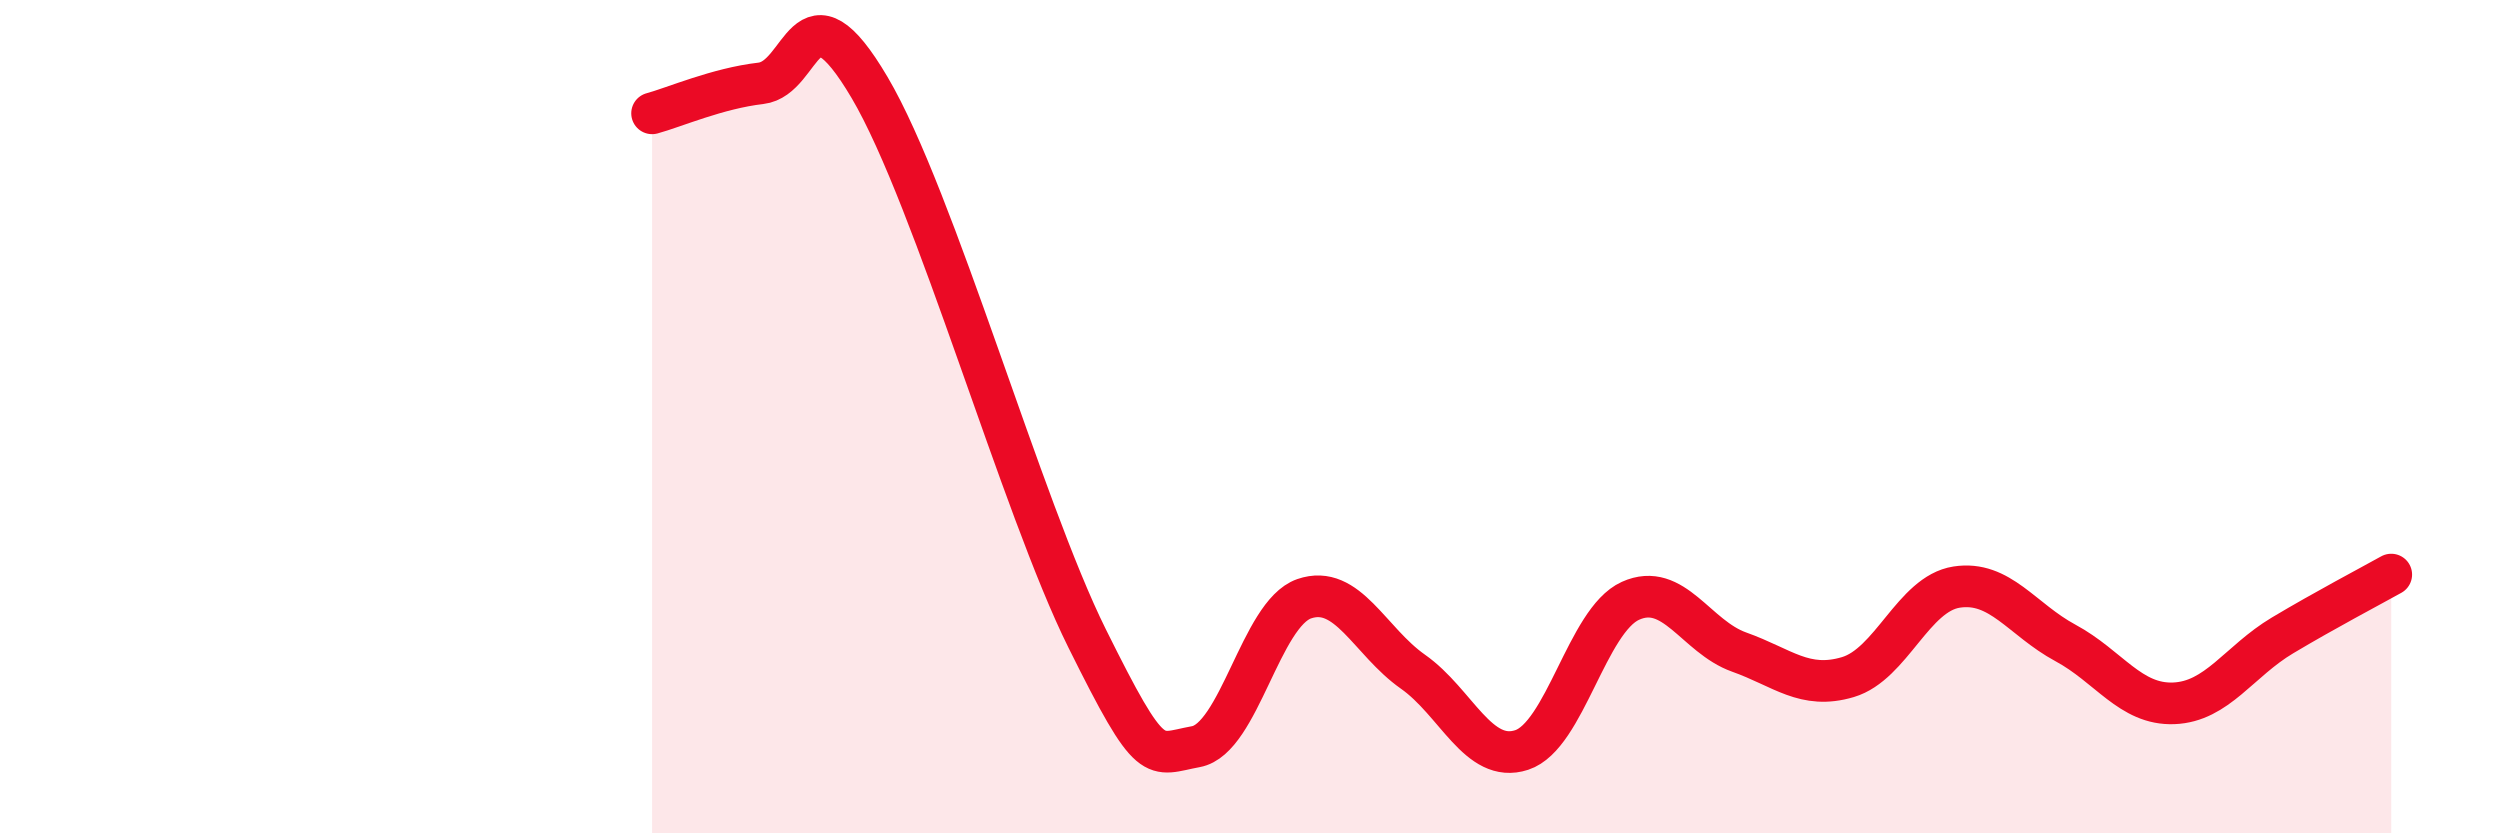 
    <svg width="60" height="20" viewBox="0 0 60 20" xmlns="http://www.w3.org/2000/svg">
      <path
        d="M 15.65,2.72 C 16.17,2.58 17.22,2.12 18.26,2 C 19.3,1.88 19.3,-0.56 20.87,2.1 C 22.44,4.76 24.52,12.16 26.09,15.32 C 27.66,18.48 27.66,18.11 28.7,17.92 C 29.74,17.73 30.26,14.73 31.3,14.37 C 32.34,14.01 32.87,15.39 33.91,16.12 C 34.95,16.85 35.48,18.34 36.52,18 C 37.56,17.66 38.09,14.89 39.13,14.42 C 40.17,13.95 40.7,15.28 41.74,15.65 C 42.78,16.02 43.31,16.56 44.35,16.25 C 45.39,15.94 45.92,14.25 46.96,14.09 C 48,13.93 48.53,14.87 49.57,15.43 C 50.61,15.99 51.13,16.92 52.17,16.88 C 53.21,16.84 53.74,15.87 54.78,15.25 C 55.82,14.63 56.87,14.08 57.39,13.79L57.39 20L15.65 20Z"
        fill="#EB0A25"
        opacity="0.1"
        stroke-linecap="round"
        stroke-linejoin="round"
      />
      <path
        d="M 15.65,2.72 C 16.17,2.58 17.22,2.12 18.26,2 C 19.3,1.88 19.3,-0.56 20.87,2.1 C 22.44,4.76 24.52,12.16 26.09,15.32 C 27.66,18.48 27.66,18.11 28.7,17.92 C 29.74,17.73 30.26,14.73 31.3,14.37 C 32.34,14.01 32.87,15.39 33.91,16.12 C 34.95,16.85 35.48,18.34 36.52,18 C 37.56,17.66 38.09,14.89 39.13,14.42 C 40.17,13.95 40.7,15.28 41.74,15.65 C 42.78,16.02 43.31,16.56 44.35,16.25 C 45.39,15.94 45.92,14.25 46.96,14.09 C 48,13.93 48.53,14.87 49.57,15.43 C 50.61,15.99 51.13,16.92 52.17,16.88 C 53.21,16.84 53.74,15.87 54.78,15.25 C 55.82,14.63 56.87,14.08 57.39,13.79"
        stroke="#EB0A25"
        stroke-width="1"
        fill="none"
        stroke-linecap="round"
        stroke-linejoin="round"
      />
    </svg>
  